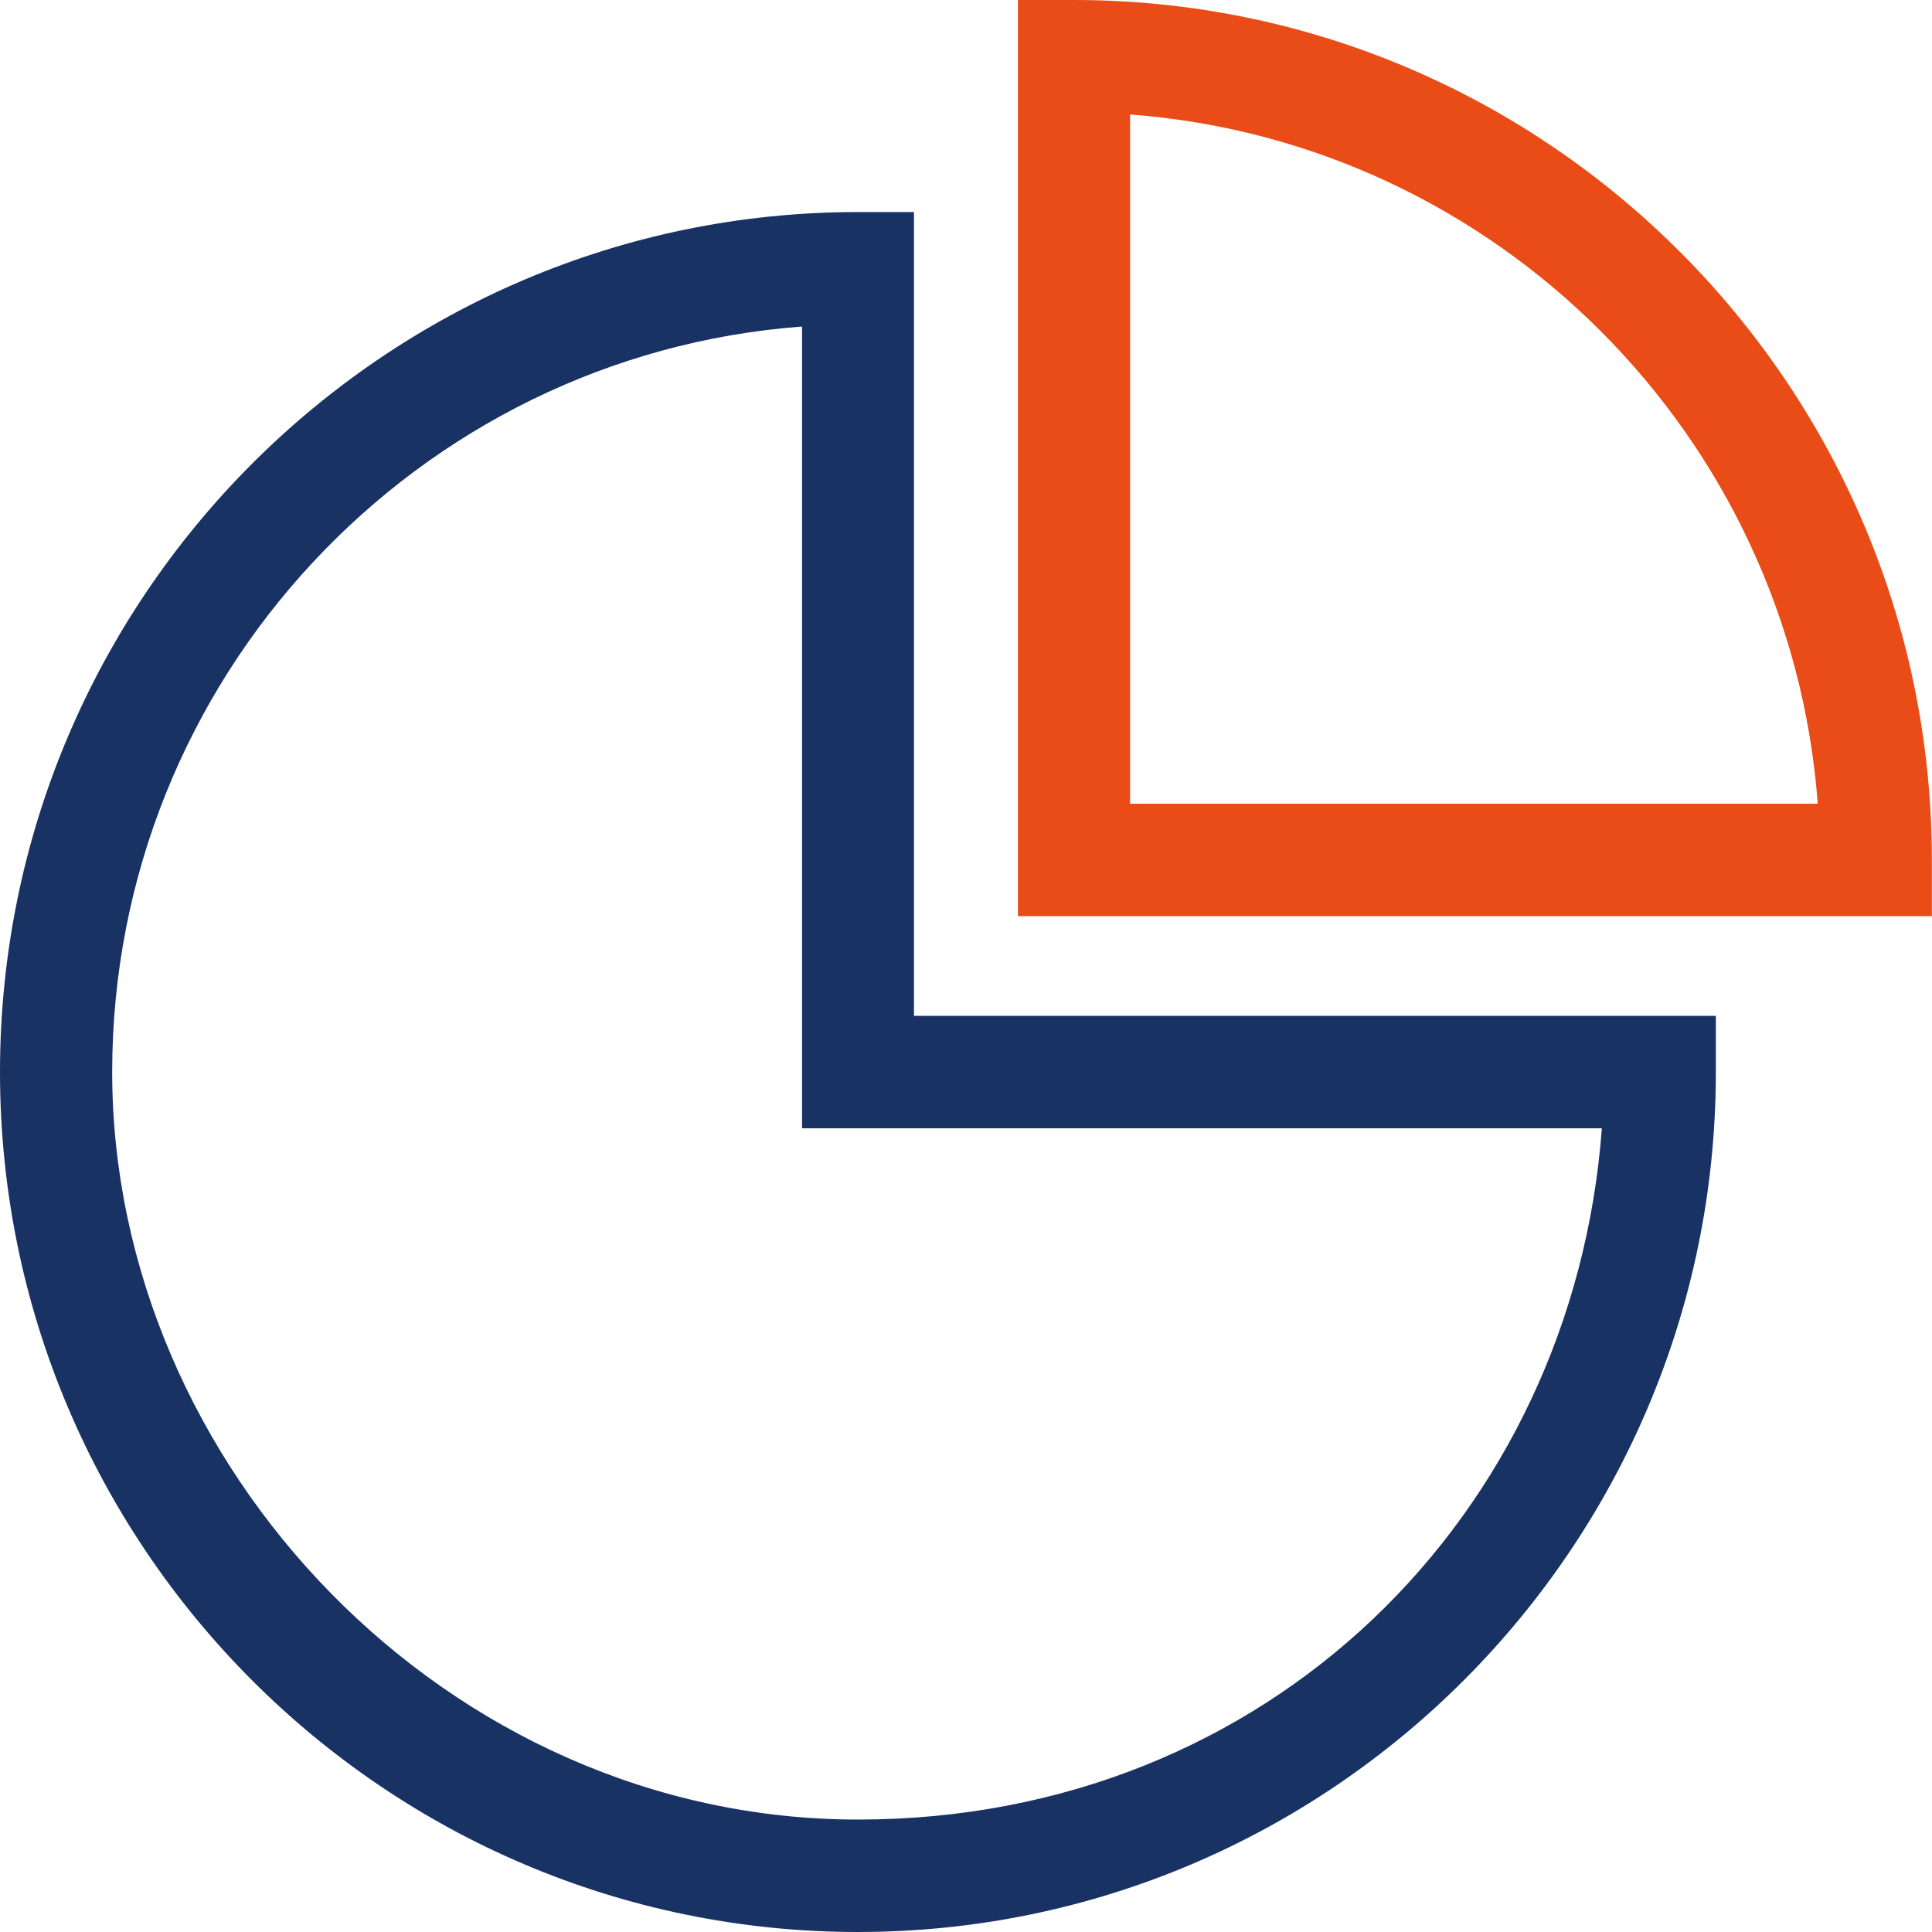 <svg id="uuid-743c2207-1c2d-4e43-a347-3578a5bf00ae" data-name="Calque 2" xmlns="http://www.w3.org/2000/svg" width="150.34" height="150.34" viewBox="0 0 150.34 150.34">
  <g id="uuid-3d08129f-8490-42a9-8e27-13f0935fb852" data-name="camenbert">
  <path d="M66.76,150.34C29.95,150.34,0,120.32,0,83.42S29.95,16.5,66.76,16.5h4.36v62.55h62.4v4.37c0,36.9-29.95,66.92-66.77,66.92ZM62.4,25.41c-29.97,2.24-53.67,27.41-53.67,58.01s26.04,58.17,58.04,58.17,55.64-23.76,57.88-53.79h-62.24s0-62.38,0-62.38Z" style="fill: #193264;"/>
  <path d="M150.34,71.29h-71.13V0h4.36c36.81,0,66.76,30.02,66.76,66.92v4.37h0ZM87.94,62.54h53.51c-2.13-28.59-24.98-51.5-53.51-53.63,0,0,0,53.63,0,53.63Z" style="fill: #e94c16;"/>
  </g>
</svg>
